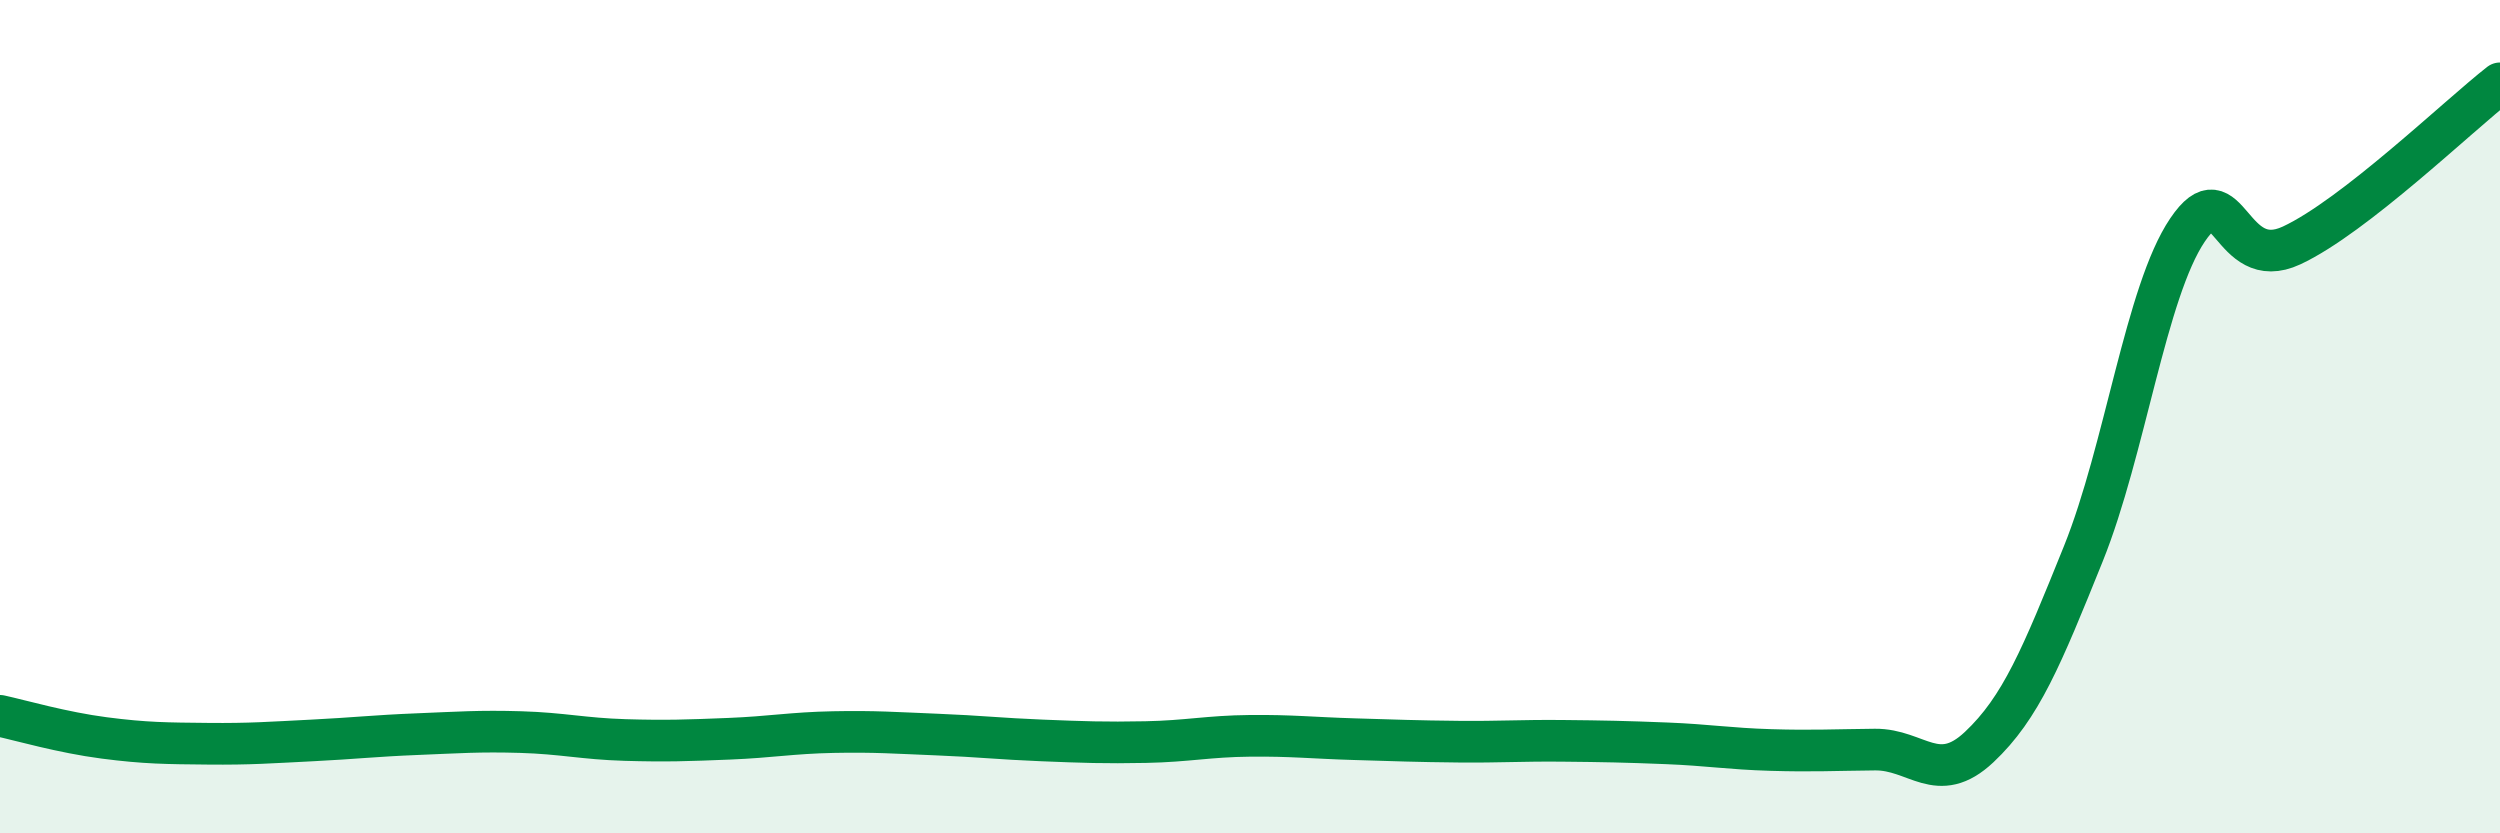 
    <svg width="60" height="20" viewBox="0 0 60 20" xmlns="http://www.w3.org/2000/svg">
      <path
        d="M 0,17.18 C 0.5,17.29 1.5,17.58 2.5,17.71 C 3.5,17.84 4,17.84 5,17.85 C 6,17.86 6.5,17.82 7.5,17.77 C 8.5,17.72 9,17.66 10,17.62 C 11,17.58 11.5,17.54 12.5,17.57 C 13.5,17.6 14,17.73 15,17.76 C 16,17.79 16.5,17.77 17.5,17.73 C 18.5,17.69 19,17.59 20,17.57 C 21,17.55 21.5,17.59 22.5,17.63 C 23.5,17.67 24,17.73 25,17.77 C 26,17.81 26.5,17.83 27.5,17.81 C 28.5,17.79 29,17.67 30,17.66 C 31,17.65 31.5,17.71 32.5,17.74 C 33.5,17.77 34,17.79 35,17.8 C 36,17.81 36.5,17.77 37.5,17.78 C 38.5,17.79 39,17.8 40,17.84 C 41,17.88 41.5,17.97 42.5,18 C 43.5,18.03 44,18 45,17.99 C 46,17.98 46.5,18.87 47.5,17.93 C 48.5,16.99 49,15.77 50,13.29 C 51,10.81 51.5,7 52.5,5.52 C 53.5,4.04 53.5,6.59 55,5.89 C 56.5,5.19 59,2.78 60,2L60 20L0 20Z"
        fill="#008740"
        opacity="0.1"
        stroke-linecap="round"
        stroke-linejoin="round"
      />
      <path
        d="M 0,17.18 C 0.5,17.29 1.5,17.58 2.5,17.71 C 3.5,17.84 4,17.84 5,17.85 C 6,17.86 6.5,17.82 7.5,17.77 C 8.5,17.72 9,17.66 10,17.62 C 11,17.58 11.5,17.54 12.5,17.57 C 13.5,17.6 14,17.73 15,17.76 C 16,17.79 16.5,17.77 17.5,17.73 C 18.5,17.69 19,17.59 20,17.57 C 21,17.55 21.5,17.59 22.5,17.63 C 23.5,17.67 24,17.73 25,17.77 C 26,17.81 26.5,17.83 27.5,17.81 C 28.5,17.79 29,17.67 30,17.66 C 31,17.65 31.5,17.71 32.5,17.74 C 33.5,17.77 34,17.79 35,17.8 C 36,17.81 36.5,17.77 37.5,17.78 C 38.5,17.79 39,17.8 40,17.84 C 41,17.88 41.5,17.97 42.5,18 C 43.5,18.03 44,18 45,17.99 C 46,17.98 46.5,18.87 47.5,17.93 C 48.5,16.99 49,15.77 50,13.29 C 51,10.81 51.5,7 52.5,5.52 C 53.5,4.04 53.5,6.59 55,5.89 C 56.5,5.19 59,2.78 60,2"
        stroke="#008740"
        stroke-width="1"
        fill="none"
        stroke-linecap="round"
        stroke-linejoin="round"
      />
    </svg>
  